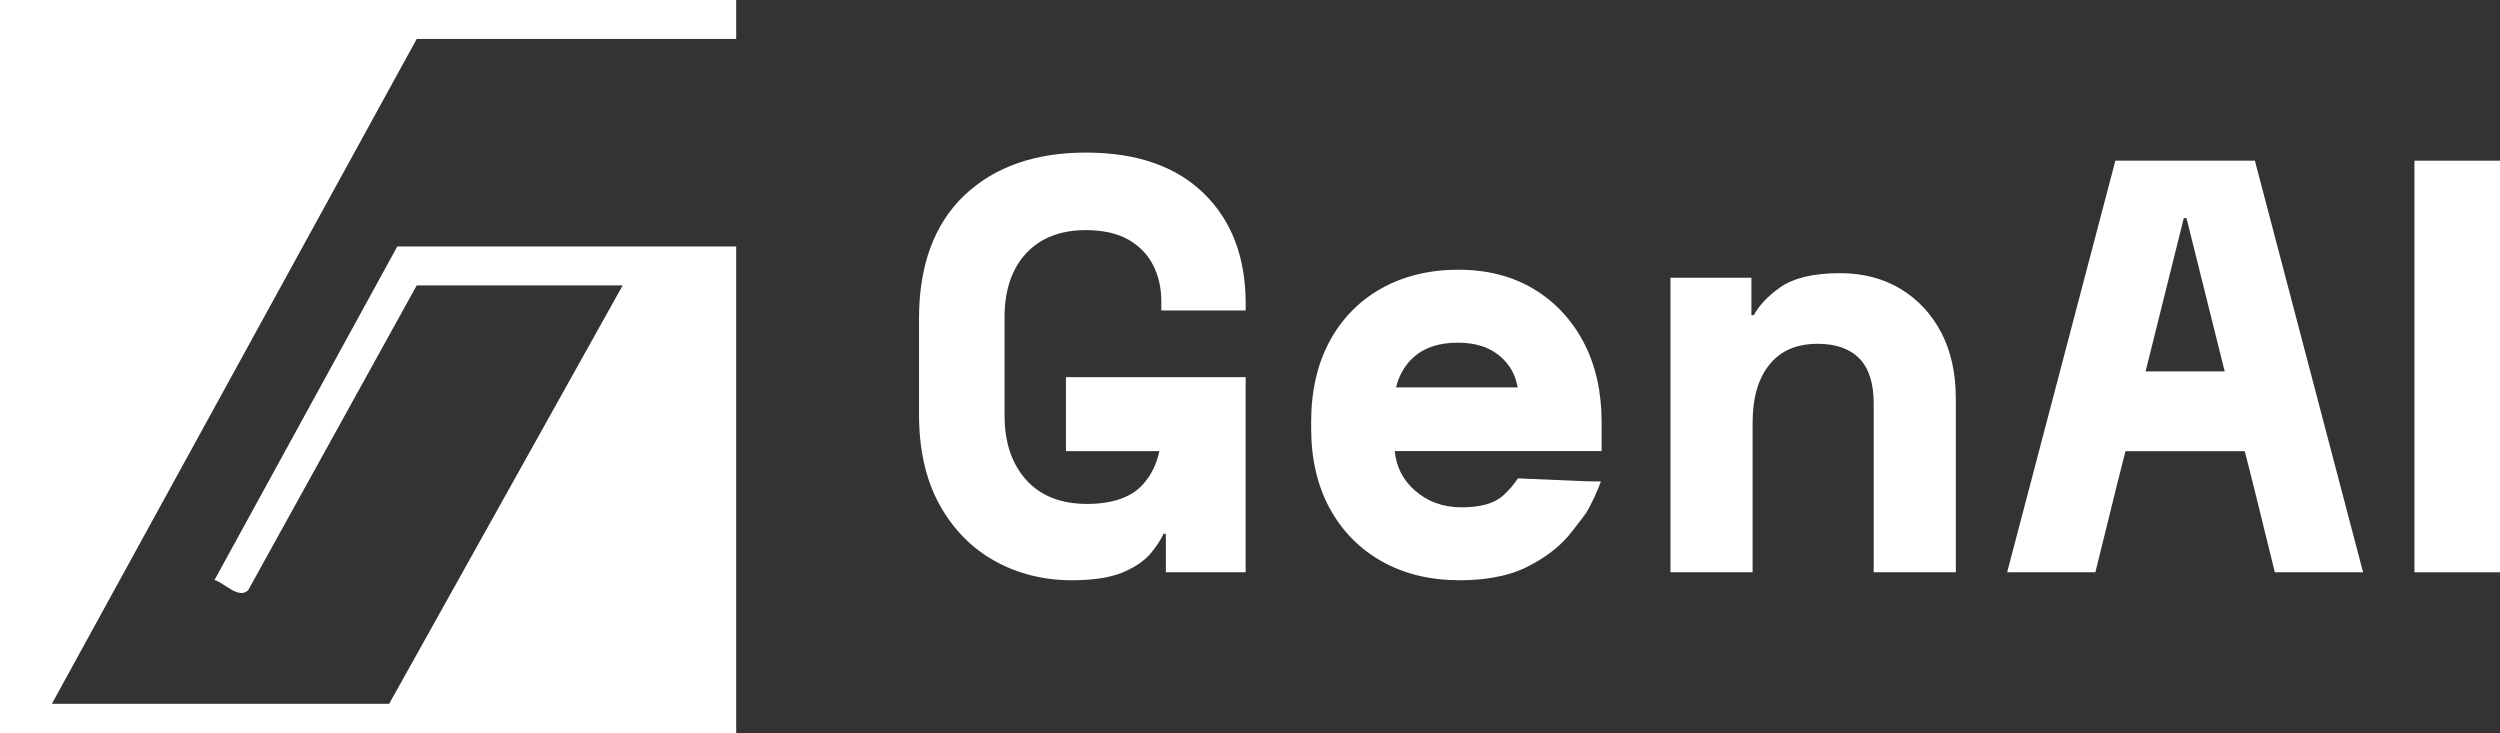 <?xml version="1.0" encoding="UTF-8"?>
<svg id="Layer_1" xmlns="http://www.w3.org/2000/svg" version="1.1" viewBox="0 0 690 202.3">
  <rect x="0" y="0" width="690" height="202.3" fill="#333333" stroke="none"/>
  <!-- Generator: Adobe Illustrator 29.3.1, SVG Export Plug-In . SVG Version: 2.1.0 Build 151)  -->
  <defs>
    <style>
      .st0 {
        fill: #fff;
      }
    </style>
  </defs>
  <path class="st0" d="M0,202.3V0h203.19v10.74h-88.17L14.32,194.24h93.09l64.45-115.47h-56.84l-46.54,84.15c-2.66,2.54-6.63-2.13-9.28-2.83l50.45-92.06h93.54v134.27H0Z"/>
  <path class="st0" d="M320.52,85.7v-2.62c0-3.67-.78-7.03-2.31-10-1.51-2.91-3.8-5.26-6.84-6.98-3.05-1.71-6.99-2.59-11.68-2.59-6.98,0-12.51,2.15-16.45,6.38-3.97,4.26-5.98,10.19-5.98,17.62v27.25c0,7.33,2.01,13.29,5.99,17.72,3.94,4.37,9.57,6.6,16.74,6.6s12.41-1.86,15.62-5.56c2.2-2.52,3.66-5.55,4.37-9h-25.78v-20.44h49.6v53.86h-22.02v-10.62h-.63c-.78,1.67-1.93,3.41-3.39,5.21-1.78,2.17-4.44,4.01-7.89,5.46-3.44,1.43-8.15,2.16-13.99,2.16-7.8,0-14.98-1.78-21.33-5.32-6.38-3.53-11.51-8.78-15.26-15.58-3.74-6.76-5.64-15.11-5.64-24.81v-26.62c0-14.57,4.2-25.96,12.45-33.85,8.26-7.87,19.55-11.86,33.58-11.86s24.87,3.78,32.54,11.24c7.69,7.46,11.58,17.67,11.58,30.36v1.98h-23.29Z"/>
  <path class="st0" d="M442.04,116.35c0-8.2-1.65-15.53-4.91-21.78-3.27-6.26-7.91-11.24-13.8-14.79-5.9-3.55-12.9-5.34-20.82-5.34s-15.17,1.74-21.26,5.17c-6.11,3.43-10.93,8.35-14.3,14.63-3.37,6.25-5.07,13.69-5.07,22.11v1.9c0,8.43,1.73,15.88,5.15,22.11,3.43,6.27,8.3,11.2,14.46,14.64,6.14,3.43,13.32,5.15,21.34,5.15,3.31,0,6.37-.24,9.19-.73,3.44-.58,6.5-1.51,9.15-2.81,4.79-2.35,8.69-5.22,11.59-8.57.39-.45.82-.96,1.25-1.51.12-.15.24-.3.35-.45,1.77-2.28,3.56-4.86,3.56-4.86l.05.03c1.4-2.44,2.71-5.22,3.89-8.37l-3.94-.04-18.97-.81c-1.11,1.67-2.46,3.24-4.05,4.7-2.37,2.19-6.22,3.29-11.45,3.29s-9.51-1.59-13.05-4.74c-3.21-2.86-5.01-6.4-5.46-10.79h57.1v-8.16ZM385.31,106.92c.84-3.48,2.55-6.35,5.09-8.55,2.91-2.52,6.93-3.79,11.95-3.79s8.77,1.27,11.72,3.79c2.62,2.23,4.2,5.05,4.8,8.55h-33.57Z"/>
  <path class="st0" d="M437.98,141.27s-1.82,2.55-3.62,4.83c1.77-2.28,3.56-4.86,3.56-4.86l.05.03Z"/>
  <path class="st0" d="M539.81,109.7v48.25h-22.67v-46.67c0-5.52-1.34-9.67-3.97-12.36-2.63-2.67-6.49-4.03-11.48-4.03-5.76,0-10.08,1.83-13.22,5.61-3.16,3.8-4.75,9.24-4.75,16.18v41.27h-22.67v-81.29h22.34v10.31h.67c1.43-2.67,3.85-5.22,7.18-7.6,3.71-2.64,9.3-3.98,16.62-3.98,6.35,0,11.99,1.48,16.78,4.4,4.79,2.91,8.55,6.99,11.2,12.1,2.62,5.09,3.95,11.08,3.95,17.81Z"/>
  <path class="st0" d="M622.62,45.35l-.26-1h-38.52l-29.87,113.6h24.35l6.03-24.41,2.28-9.01h32.93l2.28,9.01,6.02,24.41h24.35l-29.6-112.6ZM592.18,102.51l10.55-42.32h.74l10.55,42.32h-21.84Z"/>
  <rect class="st0" x="666.39" y="44.35" width="23.61" height="113.6"/>
  <path class="st0" d="M437.98,141.27s-1.82,2.55-3.62,4.83c1.77-2.28,3.56-4.86,3.56-4.86l.05.03Z"/>
</svg>